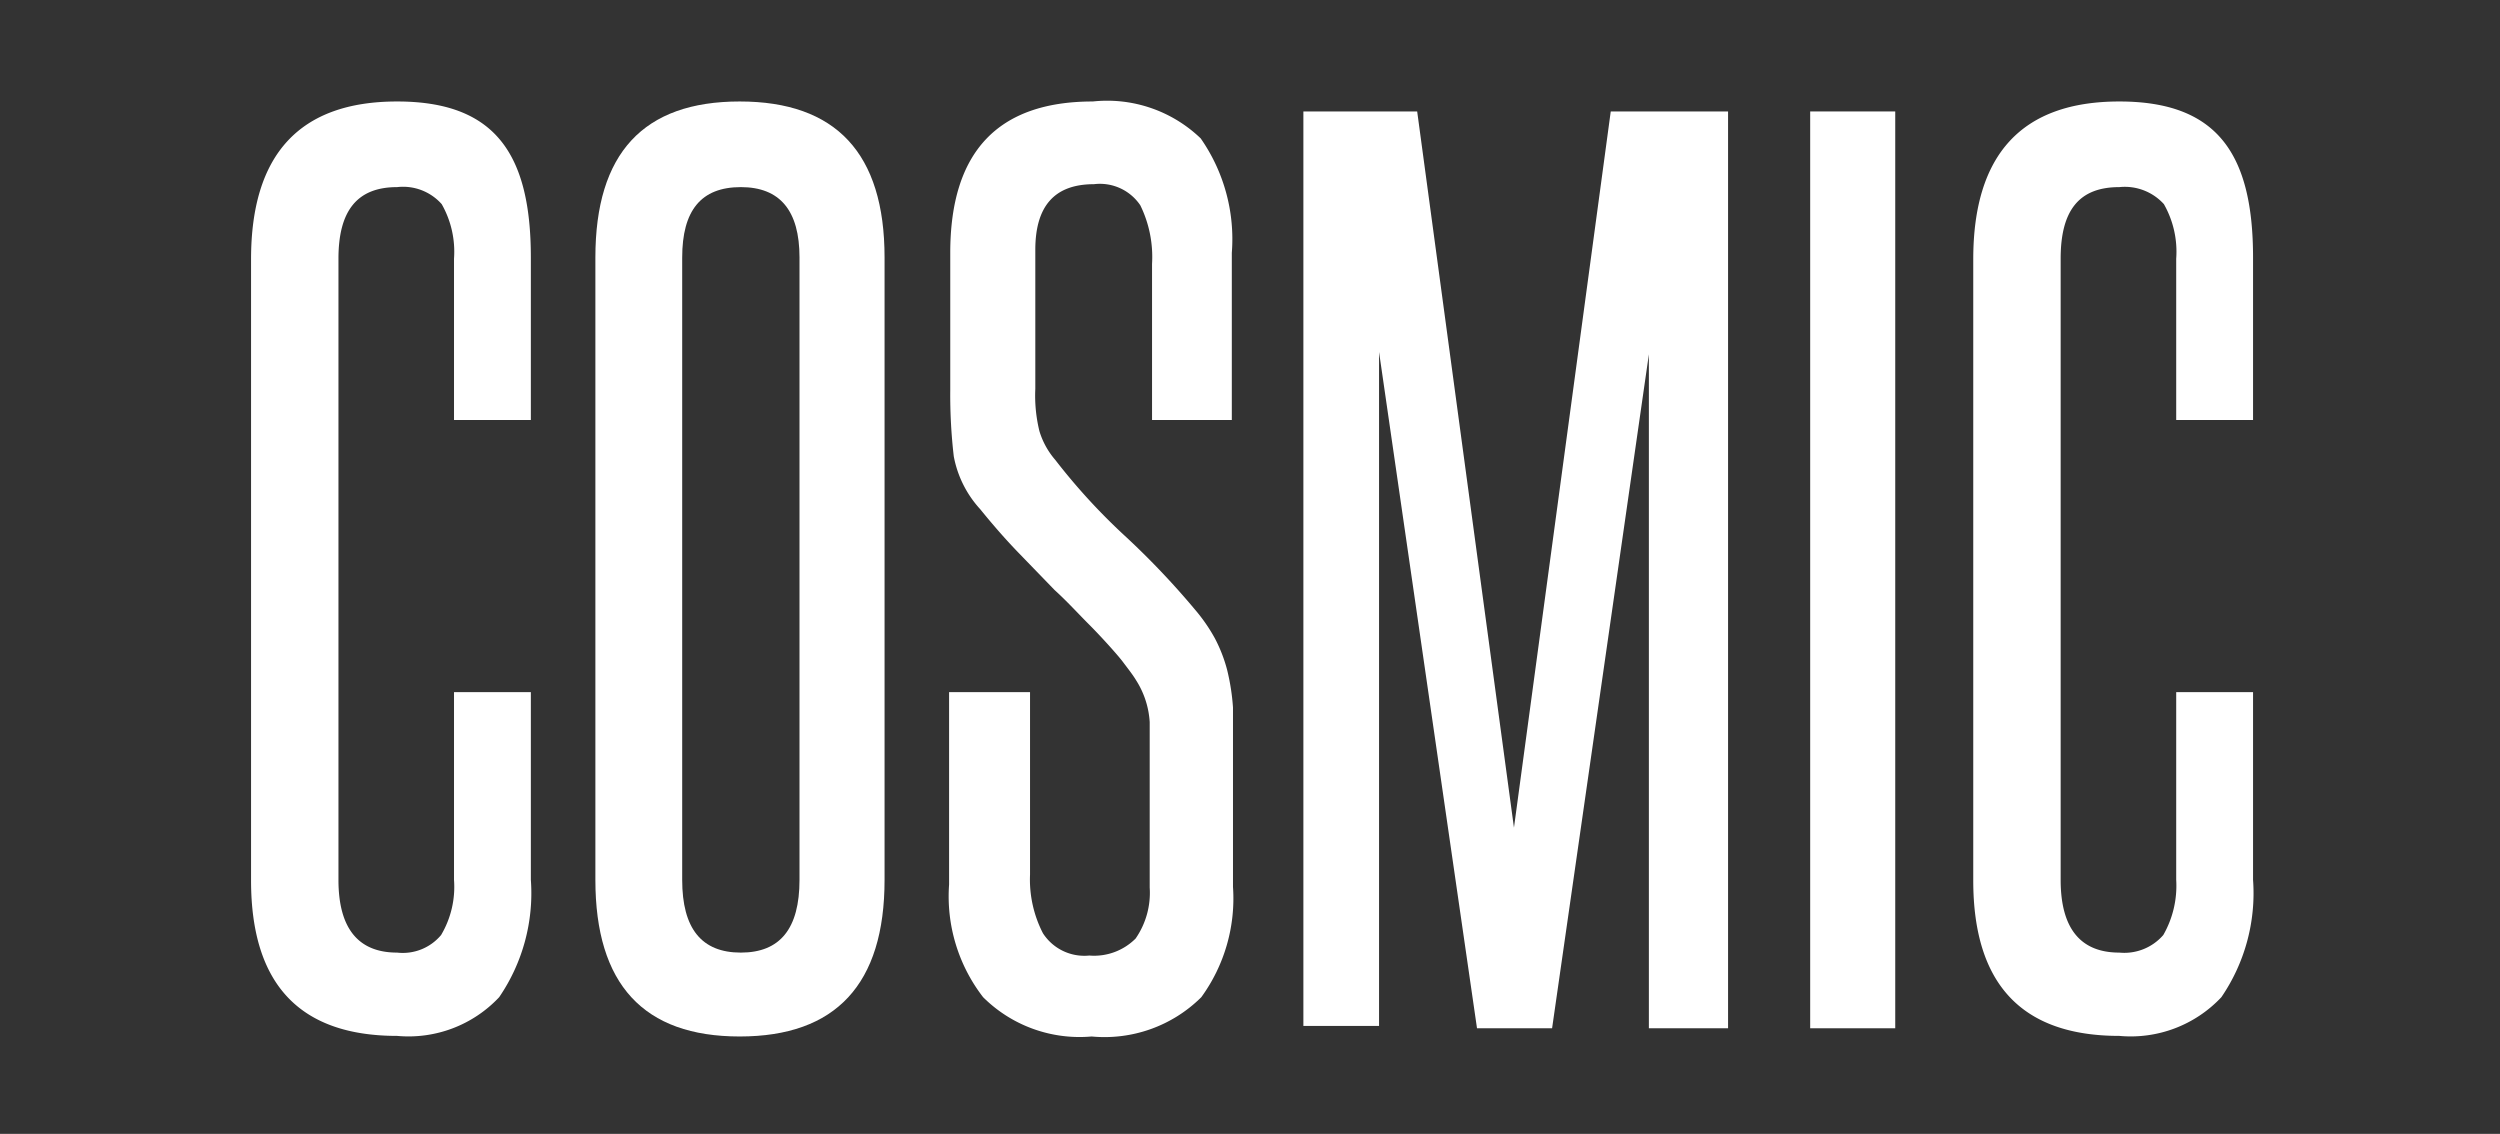 <svg id="a0a7884e-ee65-4418-b956-d1fda7257a50" data-name="Layer 1" xmlns="http://www.w3.org/2000/svg" viewBox="0 0 42.62 19.33"><rect x="0" y="0" width="42.62" height="19.33" fill="#333333" stroke="none"/><defs><style>.b91fa27c-97dc-42c2-be3f-b8296bdb2e1f{fill:#fff;}</style></defs><title>cosmic</title><path class="b91fa27c-97dc-42c2-be3f-b8296bdb2e1f" d="M7.74,11.8H9.05V15a3.14,3.14,0,0,1-.54,2,2.12,2.12,0,0,1-1.74.66c-1.66,0-2.49-.88-2.49-2.65V4.42c0-1.79.83-2.69,2.49-2.69s2.28.88,2.28,2.66V7.16H7.74V4.41a1.64,1.64,0,0,0-.21-.93.88.88,0,0,0-.76-.29c-.68,0-1,.4-1,1.22V15c0,.83.34,1.24,1,1.24a.85.85,0,0,0,.75-.3A1.61,1.61,0,0,0,7.74,15Z"/><path class="b91fa27c-97dc-42c2-be3f-b8296bdb2e1f" d="M10.15,4.39c0-1.78.82-2.66,2.46-2.66s2.47.88,2.47,2.66V15c0,1.78-.83,2.67-2.47,2.67s-2.46-.89-2.46-2.67Zm3.48,0q0-1.2-1-1.2c-.68,0-1,.4-1,1.2V15c0,.83.33,1.24,1,1.24s1-.41,1-1.24Z"/><path class="b91fa27c-97dc-42c2-be3f-b8296bdb2e1f" d="M19.6,12.9c0-.24,0-.44,0-.59a1.49,1.49,0,0,0-.23-.71c-.06-.1-.14-.2-.23-.32s-.38-.44-.57-.63-.38-.4-.59-.59l-.61-.63q-.32-.33-.66-.75a1.83,1.83,0,0,1-.45-.9,9.06,9.06,0,0,1-.06-1.13V4.31q0-2.58,2.43-2.58a2.3,2.3,0,0,1,1.84.63A3,3,0,0,1,21,4.31V7.16H19.64V4.5a2,2,0,0,0-.2-1,.83.83,0,0,0-.79-.36c-.67,0-1,.37-1,1.12V6.63a2.53,2.53,0,0,0,.07.72,1.34,1.34,0,0,0,.27.49,10.48,10.48,0,0,0,1.17,1.28,13.57,13.57,0,0,1,1.21,1.27,2.89,2.89,0,0,1,.34.49,2.52,2.52,0,0,1,.21.54,3.74,3.74,0,0,1,.1.64c0,.24,0,.52,0,.82v2.24A2.86,2.86,0,0,1,20.48,17a2.34,2.34,0,0,1-1.87.67A2.33,2.33,0,0,1,16.76,17a2.81,2.81,0,0,1-.58-1.92V11.8h1.38v3.11a2,2,0,0,0,.22,1,.84.84,0,0,0,.79.38,1,1,0,0,0,.79-.29,1.37,1.37,0,0,0,.24-.87Z"/><path class="b91fa27c-97dc-42c2-be3f-b8296bdb2e1f" d="M28.11,17.53V12.8c0-1.15,0-2.28,0-3.38s0-2.23,0-3.38L26.46,17.53H25.18L23.51,6c0,1.15,0,2.28,0,3.38s0,2.23,0,3.38v4.73H22.22V1.9h1.94l1.65,12.21L27.46,1.9h2V17.53Z"/><path class="b91fa27c-97dc-42c2-be3f-b8296bdb2e1f" d="M30.86,17.53V1.9h1.45V17.53Z"/><path class="b91fa27c-97dc-42c2-be3f-b8296bdb2e1f" d="M37.1,11.8h1.31V15a3.14,3.14,0,0,1-.54,2,2.12,2.12,0,0,1-1.74.66c-1.66,0-2.49-.88-2.49-2.65V4.42c0-1.79.83-2.69,2.49-2.69s2.28.88,2.28,2.66V7.16H37.1V4.41a1.64,1.64,0,0,0-.21-.93.9.9,0,0,0-.76-.29c-.69,0-1,.4-1,1.22V15c0,.83.34,1.24,1,1.24a.88.88,0,0,0,.75-.3A1.69,1.69,0,0,0,37.1,15Z"/></svg>